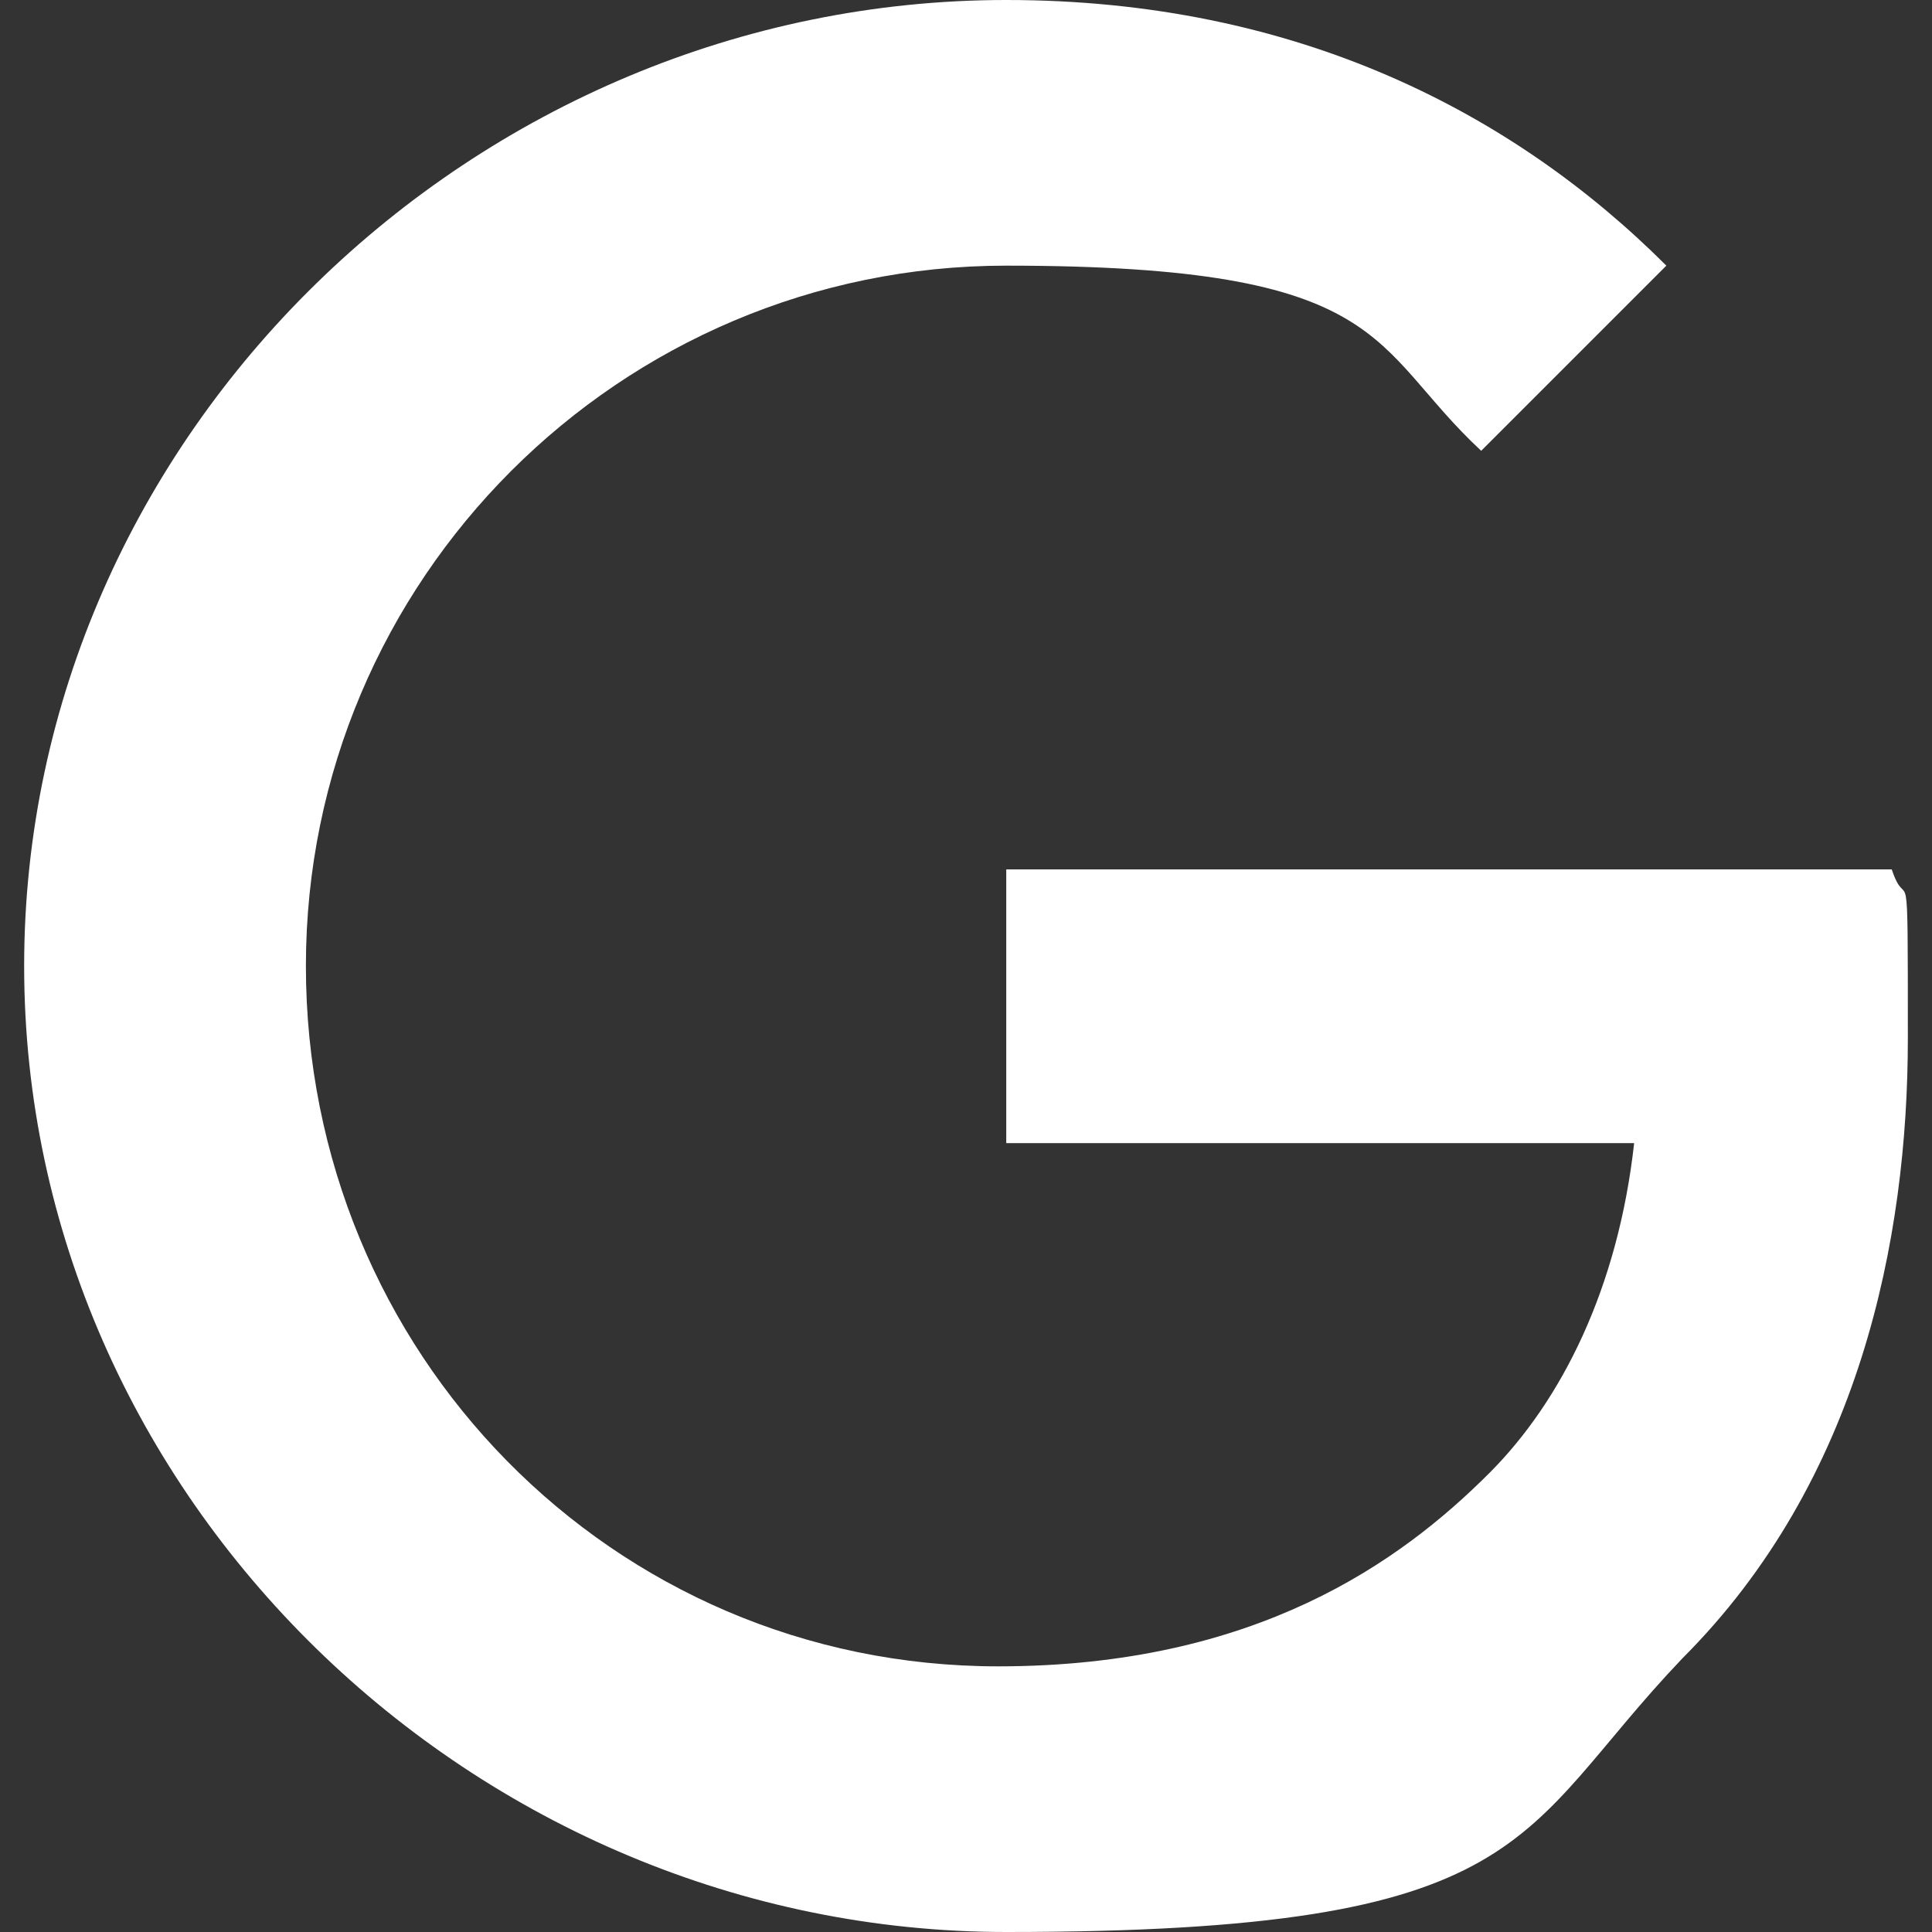 <?xml version="1.0" encoding="UTF-8"?>
<svg id="Layer_1" xmlns="http://www.w3.org/2000/svg" version="1.1" viewBox="0 0 24 24">
  <rect x="0" y="0" width="24" height="24" fill="#333333" stroke="none"/>
  <!-- Generator: Adobe Illustrator 29.3.1, SVG Export Plug-In . SVG Version: 2.1.0 Build 151)  -->
  <defs>
    <style>
      .st0 {
        fill: #fff;
      }
    </style>
  </defs>
  <path class="st0" d="M12.5,10.9v3.3h7.8c-.2,1.8-.9,3.2-1.8,4.1-1.1,1.1-2.9,2.4-6.1,2.4-4.8,0-8.6-3.9-8.6-8.7S7.7,3.3,12.5,3.3s4.5,1,5.9,2.3l2.3-2.3c-1.9-1.9-4.6-3.3-8.2-3.3C5.9,0,.3,5.4.3,12s5.6,12,12.2,12,6.3-1.2,8.4-3.4c2.2-2.2,2.8-5.2,2.8-7.7s0-1.5-.2-2.1h-11Z"/>
</svg>